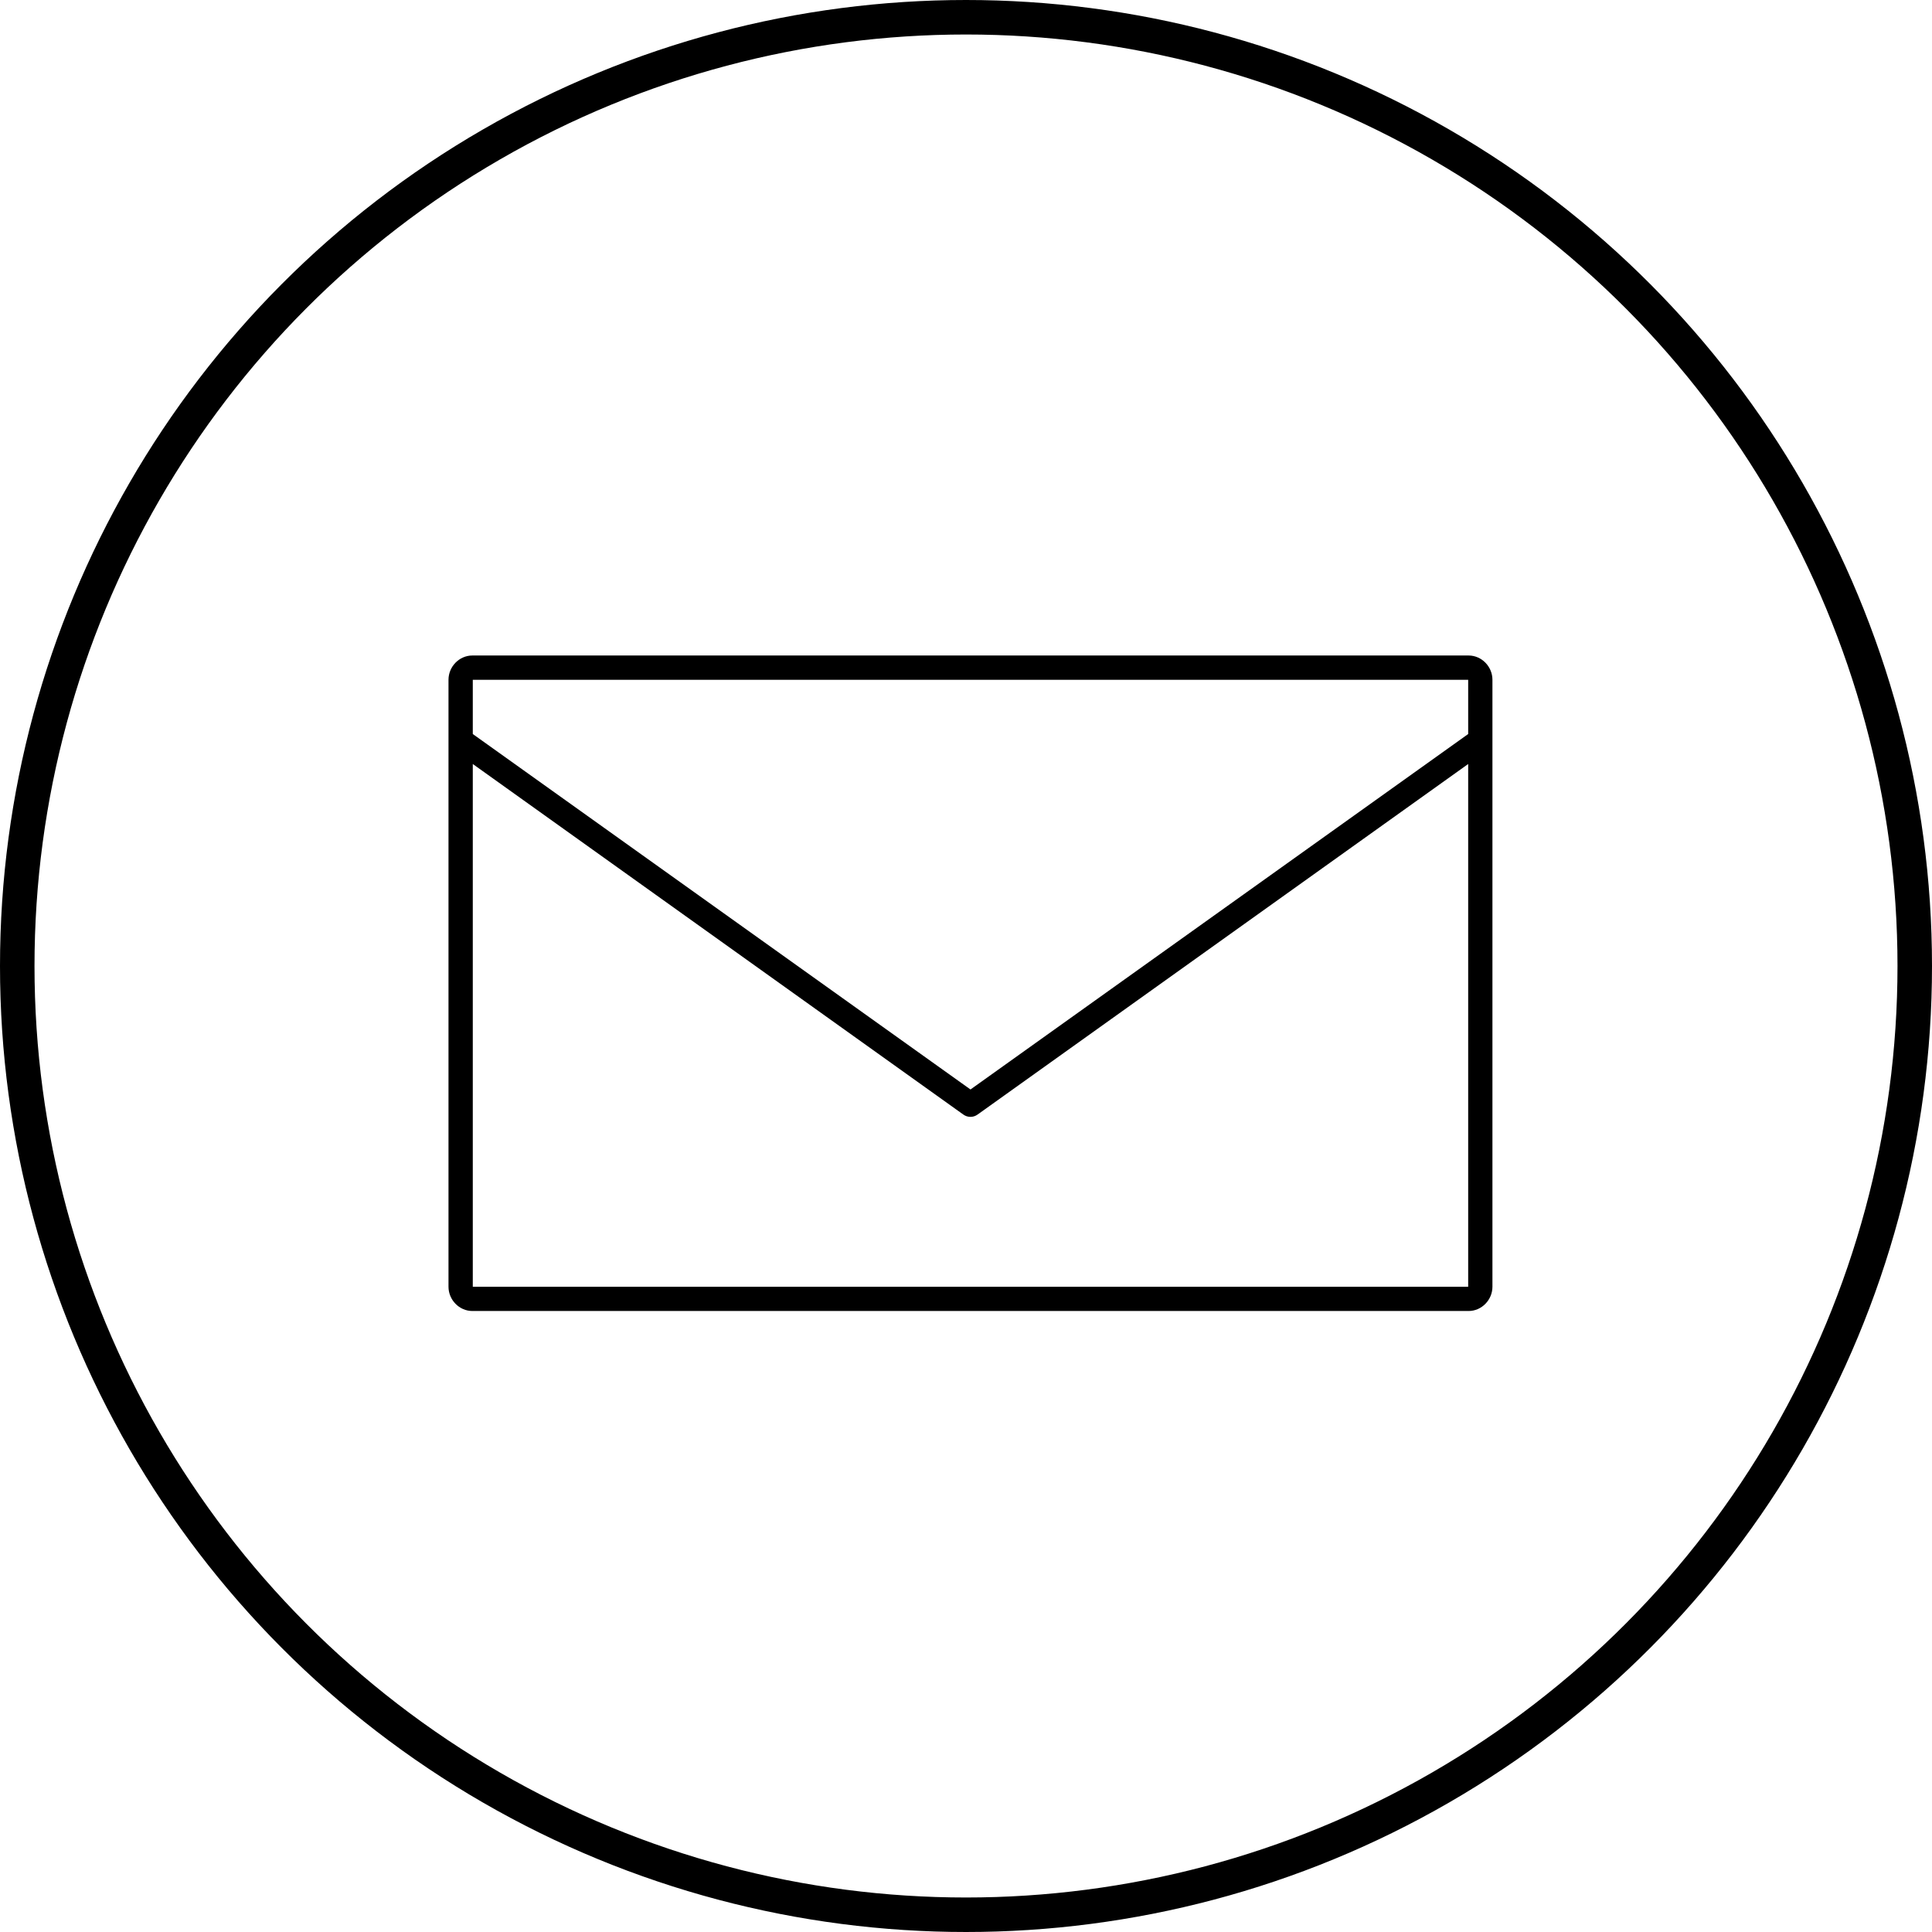 <svg width="56" height="56" viewBox="0 0 56 56" fill="none" xmlns="http://www.w3.org/2000/svg">
<circle cx="28" cy="28" r="27.5" stroke="black"/>
<path d="M13.693 19C13.309 19 13 19.324 13 19.704V37.296C13 37.676 13.309 38 13.693 38H42.567C42.95 38 43.259 37.676 43.259 37.296V19.704C43.259 19.324 42.95 19 42.567 19H13.693ZM13.704 19.704H42.556V21.276L28.13 31.579L13.704 21.276V19.704V19.704ZM13.704 22.145L27.92 32.304C28.045 32.396 28.214 32.396 28.338 32.304L42.556 22.145V37.297H13.704L13.704 22.145Z" fill="black"/>
</svg>
